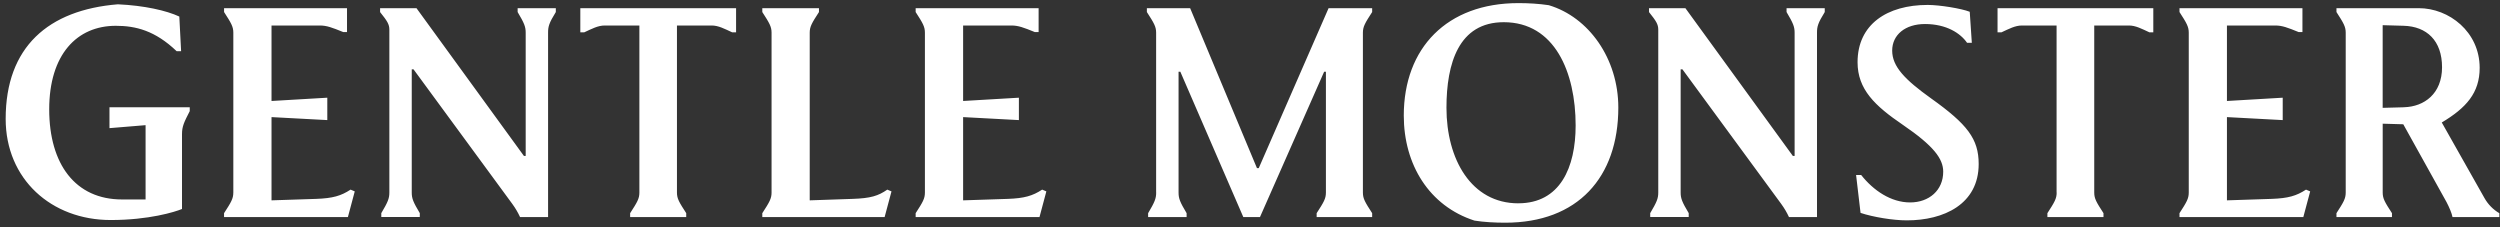<svg width="341" height="31" viewBox="0 0 341 31" fill="none" xmlns="http://www.w3.org/2000/svg">
<rect x="0" y="0" width="341" height="31" fill="#333333" stroke="none"/>
<path d="M0.773 16.215C0.773 6.405 6.591 1.357 16.075 0.587C19.699 0.751 22.712 1.443 24.459 2.257L24.703 6.98H24.091C21.159 4.175 18.516 3.519 15.789 3.519C10.501 3.519 6.712 7.424 6.712 14.916C6.712 22.409 10.294 27.206 16.64 27.206H19.857V17.072L14.932 17.479V14.631H25.881V15.158C25.11 16.665 24.825 17.236 24.825 18.293V28.506C23.847 28.913 20.306 30.011 15.098 30.011C7.003 30.011 0.773 24.437 0.773 16.215ZM31.826 26.266V4.454C31.826 3.642 31.541 3.155 30.563 1.643V1.115H47.332V4.37H46.806C45.299 3.758 44.564 3.478 43.629 3.478H37.036V13.774L44.644 13.326V16.38L37.036 15.973V27.327L43.137 27.127C45.378 27.047 46.514 26.72 47.819 25.864L48.388 26.106L47.455 29.604H30.56V29.076C31.539 27.571 31.824 27.084 31.824 26.271L31.826 26.266ZM53.108 26.266V4.047C53.108 3.313 52.823 2.87 51.845 1.649V1.121H56.812L71.462 21.267H71.704V4.454C71.704 3.642 71.505 3.155 70.605 1.643V1.115H75.814V1.643C74.879 3.149 74.758 3.636 74.758 4.454V29.604H70.935C70.651 28.992 70.323 28.426 69.879 27.814L56.405 9.458H56.162V26.266C56.162 27.078 56.362 27.565 57.26 29.071V29.599H52.009V29.072C52.901 27.565 53.108 27.08 53.108 26.266ZM87.212 26.266V3.478H82.489C81.554 3.478 80.741 3.926 79.684 4.413H79.156V1.115H100.401V4.413H99.873C98.815 3.926 98.001 3.478 97.062 3.478H92.337V26.271C92.337 27.084 92.623 27.571 93.601 29.075V29.604H85.95V29.076C86.927 27.571 87.212 27.084 87.212 26.271V26.266ZM105.241 26.266V4.454C105.241 3.642 104.956 3.155 103.978 1.643V1.115H111.708V1.643C110.73 3.149 110.445 3.636 110.445 4.454V27.327L116.305 27.127C118.745 27.047 119.803 26.72 121.028 25.864L121.599 26.106L120.664 29.604H103.978V29.076C104.955 27.571 105.241 27.084 105.241 26.271V26.266ZM126.158 26.266V4.454C126.158 3.642 125.874 3.155 124.895 1.643V1.115H141.667V4.37H141.139C139.633 3.758 138.899 3.478 137.964 3.478H131.369V13.774L138.977 13.326V16.38L131.369 15.973V27.327L137.471 27.127C139.711 27.047 140.848 26.72 142.153 25.864L142.723 26.106L141.788 29.604H124.895V29.076C125.872 27.571 126.158 27.084 126.158 26.271V26.266ZM157.696 26.266V4.454C157.696 3.642 157.411 3.155 156.433 1.643V1.115H162.335L171.449 22.933H171.693L181.219 1.115H187.162V1.643C186.185 3.149 185.9 3.636 185.9 4.454V26.271C185.9 27.084 186.185 27.571 187.162 29.075V29.604H179.591V29.076C180.569 27.571 180.854 27.084 180.854 26.271V9.785H180.612L171.862 29.604H169.585L160.999 9.785H160.756V26.273C160.756 27.085 160.956 27.572 161.854 29.076V29.606H156.603V29.078C157.495 27.572 157.702 27.085 157.702 26.273L157.696 26.266ZM201.122 30.091C194.934 28.099 191.475 22.44 191.475 15.767C191.475 6.526 197.375 0.424 207.102 0.424C208.487 0.424 209.872 0.502 211.255 0.708C216.709 2.337 220.739 7.995 220.739 14.668C220.739 24.194 215.203 30.376 205.316 30.376C203.933 30.376 202.385 30.296 201.127 30.091H201.122ZM207.102 27.729C212.798 27.729 214.917 22.847 214.917 17.109C214.917 9.865 212.069 3.028 205.111 3.028C198.966 3.028 197.297 8.644 197.297 14.71C197.297 21.712 200.673 27.734 207.102 27.734V27.729ZM226.187 26.266V4.047C226.187 3.313 225.902 2.87 224.925 1.649V1.121H229.892L244.543 21.267H244.785V4.454C244.785 3.642 244.584 3.155 243.686 1.643V1.115H248.896V1.643C247.961 3.149 247.839 3.636 247.839 4.454V29.604H244.014C243.729 28.992 243.402 28.426 242.958 27.814L229.484 9.458H229.241V26.266C229.241 27.078 229.442 27.565 230.34 29.071V29.599H225.088V29.072C225.981 27.565 226.187 27.08 226.187 26.266ZM253.778 29.034L253.17 23.868H253.862C255.533 25.985 257.931 27.612 260.535 27.612C263.139 27.612 265.054 25.943 265.054 23.422C265.054 21.674 263.79 19.925 259.559 17.035C255.733 14.431 253.371 12.191 253.371 8.486C253.371 3.32 257.403 0.673 262.935 0.673C264.561 0.673 267.531 1.157 268.673 1.606L268.957 5.839H268.308C267.415 4.54 265.498 3.277 262.57 3.277C259.886 3.277 258.094 4.74 258.094 6.901C258.094 9.062 259.801 10.848 263.384 13.41C268.35 16.95 269.892 18.946 269.892 22.366C269.892 27.861 265.132 30.058 260.087 30.058C258.217 30.058 255.49 29.61 253.778 29.039V29.034ZM280.518 26.266V3.478H275.8C274.865 3.478 274.051 3.926 272.993 4.413H272.465V1.115H293.711V4.413H293.183C292.127 3.926 291.312 3.478 290.377 3.478H285.654V26.271C285.654 27.084 285.939 27.571 286.916 29.075V29.604H279.265V29.076C280.243 27.571 280.529 27.084 280.529 26.271L280.518 26.266ZM298.546 26.266V4.454C298.546 3.642 298.26 3.155 297.283 1.643V1.115H314.053V4.37H313.525C312.02 3.758 311.285 3.478 310.349 3.478H303.755V13.774L311.363 13.326V16.38L303.755 15.973V27.327L309.858 27.127C312.098 27.047 313.233 26.72 314.539 25.864L315.109 26.106L314.174 29.604H297.283V29.076C298.26 27.571 298.546 27.084 298.546 26.271V26.266ZM340.91 29.076V29.604H334.521C334.437 29.119 334.073 28.262 333.709 27.569L327.807 16.951L325 16.871V26.271C325 27.084 325.286 27.571 326.264 29.075V29.604H318.693V29.076C319.669 27.571 319.955 27.084 319.955 26.271V4.454C319.955 3.642 319.669 3.155 318.693 1.643V1.115H329.926C334.036 1.115 338.226 4.333 338.226 9.257C338.226 12.676 336.393 14.71 333.058 16.708L338.876 27.006C339.357 27.866 340.059 28.583 340.91 29.082V29.076ZM327.928 14.626C330.654 14.546 333.095 12.793 333.095 9.173C333.095 5.554 331.019 3.599 327.844 3.515L324.996 3.435V14.71L327.928 14.631V14.626Z" fill="white"/>
</svg>
